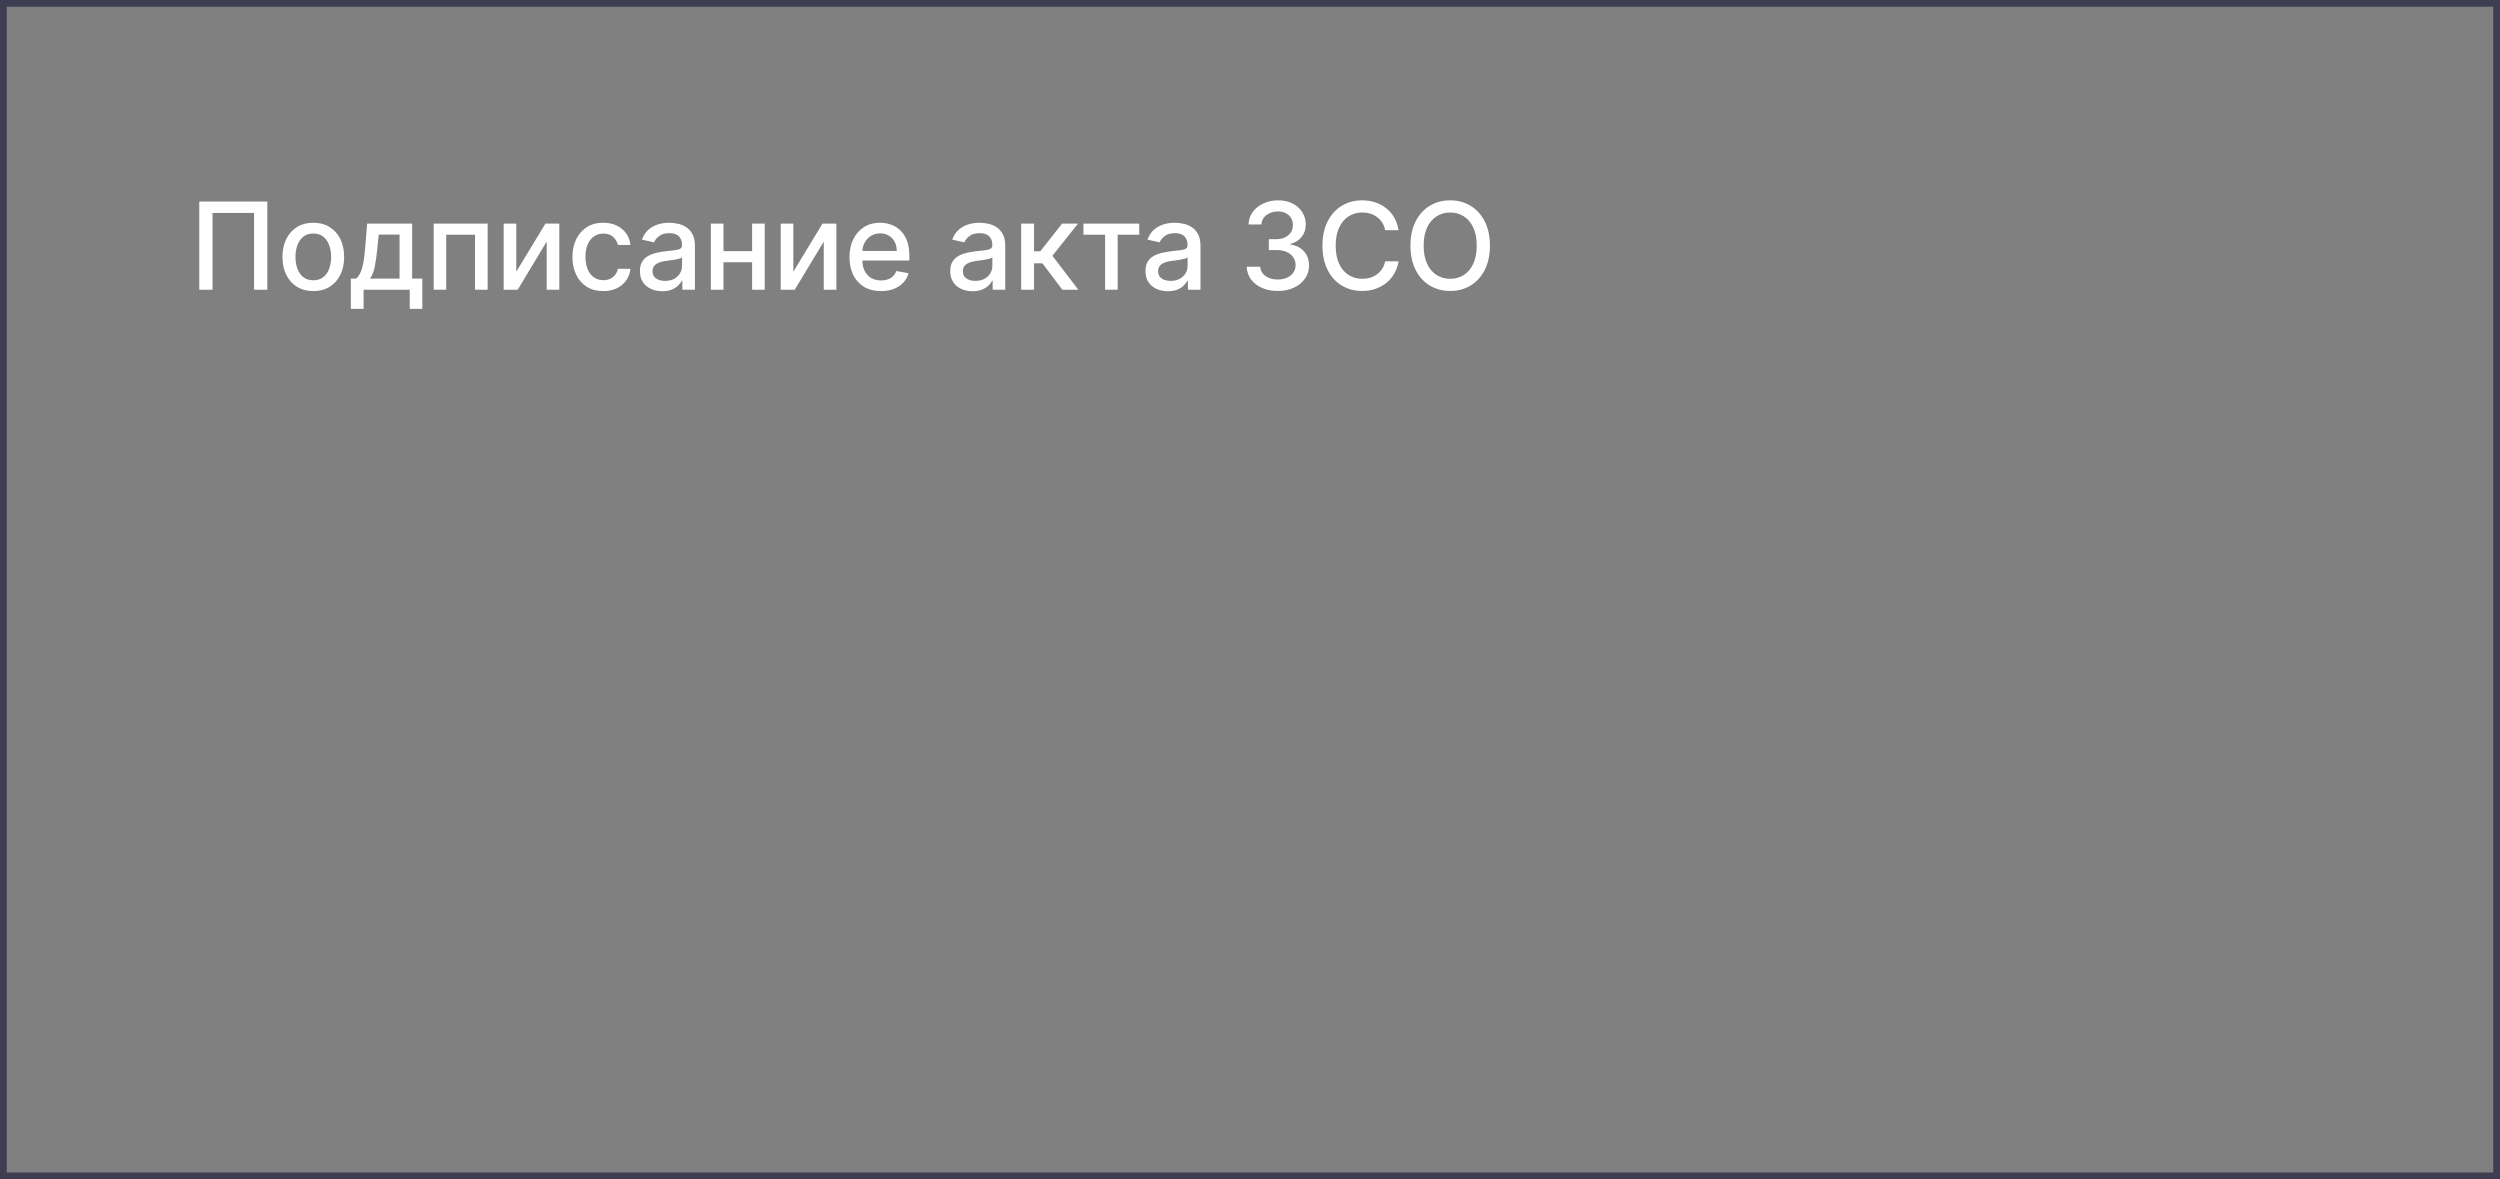 <?xml version="1.0" encoding="UTF-8"?> <svg xmlns="http://www.w3.org/2000/svg" width="371" height="175" viewBox="0 0 371 175" fill="none"><rect x="0" y="0" width="371" height="175" fill="#808080" stroke="none"/> <rect x="0.5" y="0.5" width="370" height="174" stroke="#3E3D51"></rect> <path d="M39.672 29.909V43H37.703V31.597H31.541V43H29.572V29.909H39.672ZM46.494 43.198C45.574 43.198 44.771 42.987 44.085 42.565C43.398 42.144 42.866 41.553 42.486 40.795C42.107 40.036 41.918 39.15 41.918 38.136C41.918 37.117 42.107 36.227 42.486 35.464C42.866 34.701 43.398 34.109 44.085 33.687C44.771 33.265 45.574 33.054 46.494 33.054C47.415 33.054 48.218 33.265 48.904 33.687C49.59 34.109 50.123 34.701 50.502 35.464C50.881 36.227 51.071 37.117 51.071 38.136C51.071 39.15 50.881 40.036 50.502 40.795C50.123 41.553 49.59 42.144 48.904 42.565C48.218 42.987 47.415 43.198 46.494 43.198ZM46.501 41.594C47.097 41.594 47.592 41.436 47.984 41.121C48.376 40.805 48.666 40.386 48.853 39.861C49.045 39.337 49.141 38.76 49.141 38.129C49.141 37.503 49.045 36.928 48.853 36.403C48.666 35.875 48.376 35.451 47.984 35.131C47.592 34.812 47.097 34.652 46.501 34.652C45.9 34.652 45.401 34.812 45.005 35.131C44.613 35.451 44.321 35.875 44.129 36.403C43.942 36.928 43.848 37.503 43.848 38.129C43.848 38.76 43.942 39.337 44.129 39.861C44.321 40.386 44.613 40.805 45.005 41.121C45.401 41.436 45.9 41.594 46.501 41.594ZM52.066 45.832V41.344H52.865C53.069 41.157 53.242 40.933 53.382 40.673C53.527 40.413 53.649 40.104 53.747 39.746C53.849 39.389 53.934 38.971 54.002 38.494C54.071 38.012 54.13 37.462 54.181 36.844L54.488 33.182H61.161V41.344H62.67V45.832H60.803V43H53.958V45.832H52.066ZM54.91 41.344H59.295V34.818H56.201L55.997 36.844C55.899 37.876 55.775 38.771 55.626 39.529C55.477 40.283 55.238 40.889 54.91 41.344ZM64.358 43V33.182H72.367V43H70.494V34.831H66.218V43H64.358ZM76.615 40.322L80.943 33.182H83.001V43H81.128V35.854L76.82 43H74.743V33.182H76.615V40.322ZM89.526 43.198C88.576 43.198 87.758 42.983 87.072 42.553C86.39 42.118 85.866 41.519 85.499 40.756C85.133 39.994 84.95 39.12 84.95 38.136C84.95 37.139 85.137 36.258 85.512 35.496C85.887 34.729 86.415 34.13 87.097 33.7C87.779 33.269 88.582 33.054 89.507 33.054C90.253 33.054 90.918 33.193 91.501 33.469C92.085 33.742 92.556 34.126 92.914 34.62C93.276 35.114 93.492 35.692 93.56 36.352H91.7C91.597 35.892 91.363 35.496 90.996 35.163C90.634 34.831 90.148 34.665 89.539 34.665C89.006 34.665 88.54 34.805 88.139 35.087C87.743 35.364 87.434 35.76 87.212 36.276C86.991 36.787 86.88 37.392 86.88 38.091C86.88 38.807 86.989 39.425 87.206 39.945C87.423 40.465 87.73 40.867 88.126 41.153C88.527 41.438 88.998 41.581 89.539 41.581C89.901 41.581 90.229 41.515 90.523 41.383C90.822 41.246 91.071 41.053 91.271 40.801C91.476 40.55 91.619 40.247 91.7 39.894H93.56C93.492 40.528 93.285 41.095 92.94 41.594C92.594 42.092 92.132 42.484 91.553 42.77C90.977 43.055 90.302 43.198 89.526 43.198ZM98.281 43.217C97.659 43.217 97.096 43.102 96.593 42.872C96.091 42.638 95.692 42.299 95.398 41.856C95.108 41.413 94.963 40.869 94.963 40.226C94.963 39.672 95.07 39.216 95.283 38.858C95.496 38.5 95.784 38.217 96.146 38.008C96.508 37.799 96.913 37.641 97.36 37.535C97.808 37.428 98.264 37.347 98.728 37.292C99.316 37.224 99.794 37.168 100.16 37.126C100.527 37.079 100.793 37.004 100.959 36.902C101.125 36.8 101.208 36.633 101.208 36.403V36.359C101.208 35.8 101.051 35.368 100.735 35.061C100.424 34.754 99.96 34.601 99.342 34.601C98.698 34.601 98.191 34.744 97.821 35.029C97.454 35.31 97.201 35.624 97.06 35.969L95.264 35.56C95.477 34.963 95.788 34.481 96.197 34.115C96.61 33.744 97.085 33.476 97.622 33.31C98.159 33.139 98.724 33.054 99.316 33.054C99.708 33.054 100.124 33.101 100.563 33.195C101.006 33.284 101.419 33.45 101.803 33.693C102.191 33.936 102.508 34.283 102.755 34.735C103.002 35.182 103.126 35.764 103.126 36.48V43H101.259V41.658H101.183C101.059 41.905 100.874 42.148 100.627 42.386C100.38 42.625 100.062 42.823 99.674 42.981C99.287 43.139 98.822 43.217 98.281 43.217ZM98.696 41.683C99.225 41.683 99.676 41.579 100.051 41.37C100.431 41.161 100.718 40.889 100.914 40.552C101.115 40.211 101.215 39.847 101.215 39.459V38.193C101.147 38.261 101.014 38.325 100.818 38.385C100.627 38.44 100.407 38.489 100.16 38.532C99.913 38.57 99.672 38.606 99.438 38.641C99.203 38.67 99.007 38.696 98.85 38.717C98.479 38.764 98.14 38.843 97.833 38.954C97.531 39.065 97.288 39.224 97.105 39.433C96.926 39.638 96.836 39.91 96.836 40.251C96.836 40.724 97.011 41.082 97.36 41.325C97.71 41.564 98.155 41.683 98.696 41.683ZM112.146 37.266V38.922H106.828V37.266H112.146ZM107.364 33.182V43H105.492V33.182H107.364ZM113.482 33.182V43H111.615V33.182H113.482ZM117.731 40.322L122.059 33.182H124.117V43H122.244V35.854L117.936 43H115.858V33.182H117.731V40.322ZM130.738 43.198C129.771 43.198 128.938 42.992 128.239 42.578C127.544 42.16 127.007 41.575 126.628 40.82C126.253 40.062 126.066 39.173 126.066 38.155C126.066 37.149 126.253 36.263 126.628 35.496C127.007 34.729 127.536 34.13 128.213 33.7C128.895 33.269 129.692 33.054 130.604 33.054C131.158 33.054 131.695 33.146 132.215 33.329C132.735 33.512 133.201 33.8 133.615 34.192C134.028 34.584 134.354 35.093 134.593 35.719C134.831 36.342 134.95 37.098 134.95 37.989V38.666H127.146V37.234H133.078C133.078 36.731 132.975 36.286 132.771 35.898C132.566 35.506 132.279 35.197 131.908 34.972C131.541 34.746 131.111 34.633 130.617 34.633C130.08 34.633 129.611 34.765 129.21 35.029C128.814 35.289 128.507 35.63 128.29 36.052C128.077 36.469 127.97 36.923 127.97 37.413V38.532C127.97 39.188 128.085 39.746 128.316 40.207C128.55 40.667 128.876 41.019 129.294 41.261C129.711 41.5 130.199 41.619 130.757 41.619C131.12 41.619 131.45 41.568 131.748 41.466C132.046 41.359 132.304 41.202 132.522 40.993C132.739 40.784 132.905 40.526 133.02 40.219L134.829 40.545C134.684 41.078 134.424 41.545 134.049 41.945C133.678 42.342 133.212 42.651 132.649 42.872C132.091 43.09 131.454 43.198 130.738 43.198ZM144.332 43.217C143.71 43.217 143.147 43.102 142.644 42.872C142.142 42.638 141.743 42.299 141.449 41.856C141.159 41.413 141.014 40.869 141.014 40.226C141.014 39.672 141.121 39.216 141.334 38.858C141.547 38.5 141.835 38.217 142.197 38.008C142.559 37.799 142.964 37.641 143.412 37.535C143.859 37.428 144.315 37.347 144.779 37.292C145.367 37.224 145.845 37.168 146.211 37.126C146.578 37.079 146.844 37.004 147.01 36.902C147.176 36.8 147.26 36.633 147.26 36.403V36.359C147.26 35.8 147.102 35.368 146.787 35.061C146.475 34.754 146.011 34.601 145.393 34.601C144.75 34.601 144.242 34.744 143.872 35.029C143.505 35.31 143.252 35.624 143.111 35.969L141.315 35.56C141.528 34.963 141.839 34.481 142.248 34.115C142.662 33.744 143.137 33.476 143.674 33.31C144.211 33.139 144.775 33.054 145.367 33.054C145.76 33.054 146.175 33.101 146.614 33.195C147.057 33.284 147.47 33.45 147.854 33.693C148.242 33.936 148.559 34.283 148.806 34.735C149.054 35.182 149.177 35.764 149.177 36.48V43H147.311V41.658H147.234C147.11 41.905 146.925 42.148 146.678 42.386C146.431 42.625 146.113 42.823 145.725 42.981C145.338 43.139 144.873 43.217 144.332 43.217ZM144.747 41.683C145.276 41.683 145.728 41.579 146.103 41.37C146.482 41.161 146.769 40.889 146.965 40.552C147.166 40.211 147.266 39.847 147.266 39.459V38.193C147.198 38.261 147.066 38.325 146.87 38.385C146.678 38.44 146.458 38.489 146.211 38.532C145.964 38.57 145.723 38.606 145.489 38.641C145.255 38.67 145.059 38.696 144.901 38.717C144.53 38.764 144.191 38.843 143.885 38.954C143.582 39.065 143.339 39.224 143.156 39.433C142.977 39.638 142.887 39.91 142.887 40.251C142.887 40.724 143.062 41.082 143.412 41.325C143.761 41.564 144.206 41.683 144.747 41.683ZM151.543 43V33.182H153.454V37.298H154.374L157.615 33.182H159.98L156.177 37.957L160.025 43H157.654L154.694 39.075H153.454V43H151.543ZM160.78 34.831V33.182H169.064V34.831H165.862V43H163.995V34.831H160.78ZM173.306 43.217C172.683 43.217 172.121 43.102 171.618 42.872C171.115 42.638 170.717 42.299 170.423 41.856C170.133 41.413 169.988 40.869 169.988 40.226C169.988 39.672 170.095 39.216 170.308 38.858C170.521 38.5 170.808 38.217 171.171 38.008C171.533 37.799 171.938 37.641 172.385 37.535C172.833 37.428 173.289 37.347 173.753 37.292C174.341 37.224 174.818 37.168 175.185 37.126C175.551 37.079 175.818 37.004 175.984 36.902C176.15 36.8 176.233 36.633 176.233 36.403V36.359C176.233 35.8 176.076 35.368 175.76 35.061C175.449 34.754 174.985 34.601 174.367 34.601C173.723 34.601 173.216 34.744 172.845 35.029C172.479 35.31 172.225 35.624 172.085 35.969L170.289 35.56C170.502 34.963 170.813 34.481 171.222 34.115C171.635 33.744 172.11 33.476 172.647 33.31C173.184 33.139 173.749 33.054 174.341 33.054C174.733 33.054 175.149 33.101 175.588 33.195C176.031 33.284 176.444 33.45 176.828 33.693C177.215 33.936 177.533 34.283 177.78 34.735C178.027 35.182 178.151 35.764 178.151 36.48V43H176.284V41.658H176.208C176.084 41.905 175.899 42.148 175.652 42.386C175.404 42.625 175.087 42.823 174.699 42.981C174.311 43.139 173.847 43.217 173.306 43.217ZM173.721 41.683C174.25 41.683 174.701 41.579 175.076 41.37C175.455 41.161 175.743 40.889 175.939 40.552C176.139 40.211 176.24 39.847 176.24 39.459V38.193C176.171 38.261 176.039 38.325 175.843 38.385C175.652 38.44 175.432 38.489 175.185 38.532C174.938 38.57 174.697 38.606 174.463 38.641C174.228 38.67 174.032 38.696 173.875 38.717C173.504 38.764 173.165 38.843 172.858 38.954C172.556 39.065 172.313 39.224 172.129 39.433C171.951 39.638 171.861 39.91 171.861 40.251C171.861 40.724 172.036 41.082 172.385 41.325C172.735 41.564 173.18 41.683 173.721 41.683ZM189.632 43.179C188.754 43.179 187.97 43.028 187.28 42.725C186.594 42.423 186.05 42.003 185.65 41.466C185.254 40.925 185.04 40.298 185.011 39.587H187.018C187.043 39.974 187.173 40.311 187.408 40.597C187.646 40.878 187.957 41.095 188.341 41.249C188.724 41.402 189.151 41.479 189.619 41.479C190.135 41.479 190.591 41.389 190.987 41.21C191.388 41.031 191.701 40.782 191.927 40.462C192.153 40.139 192.266 39.766 192.266 39.344C192.266 38.905 192.153 38.519 191.927 38.187C191.705 37.85 191.379 37.586 190.949 37.394C190.523 37.202 190.007 37.106 189.402 37.106H188.296V35.496H189.402C189.888 35.496 190.314 35.408 190.68 35.234C191.051 35.059 191.341 34.816 191.55 34.505C191.758 34.19 191.863 33.821 191.863 33.399C191.863 32.994 191.771 32.643 191.588 32.344C191.409 32.042 191.153 31.805 190.821 31.635C190.493 31.465 190.105 31.379 189.658 31.379C189.232 31.379 188.833 31.458 188.462 31.616C188.096 31.769 187.798 31.991 187.567 32.281C187.337 32.566 187.214 32.909 187.197 33.31H185.285C185.307 32.602 185.516 31.98 185.912 31.443C186.312 30.906 186.841 30.486 187.497 30.184C188.153 29.881 188.882 29.73 189.683 29.73C190.523 29.73 191.247 29.894 191.857 30.222C192.47 30.546 192.943 30.979 193.276 31.52C193.612 32.061 193.778 32.653 193.774 33.297C193.778 34.03 193.574 34.652 193.16 35.163C192.751 35.675 192.206 36.018 191.524 36.193V36.295C192.393 36.427 193.067 36.772 193.544 37.33C194.026 37.889 194.264 38.581 194.26 39.408C194.264 40.128 194.064 40.773 193.659 41.344C193.258 41.916 192.711 42.365 192.016 42.693C191.322 43.017 190.527 43.179 189.632 43.179ZM207.548 34.166H205.554C205.477 33.74 205.334 33.365 205.125 33.041C204.917 32.717 204.661 32.443 204.358 32.217C204.056 31.991 203.717 31.82 203.342 31.705C202.971 31.59 202.577 31.533 202.159 31.533C201.405 31.533 200.73 31.722 200.133 32.102C199.541 32.481 199.072 33.037 198.727 33.77C198.386 34.503 198.216 35.398 198.216 36.455C198.216 37.52 198.386 38.419 198.727 39.152C199.072 39.885 199.543 40.439 200.14 40.814C200.736 41.189 201.407 41.376 202.153 41.376C202.566 41.376 202.958 41.321 203.329 41.21C203.704 41.095 204.043 40.927 204.346 40.705C204.648 40.484 204.904 40.213 205.113 39.894C205.326 39.57 205.473 39.199 205.554 38.781L207.548 38.788C207.441 39.431 207.235 40.023 206.928 40.565C206.625 41.102 206.235 41.566 205.758 41.958C205.285 42.346 204.744 42.646 204.135 42.859C203.525 43.072 202.86 43.179 202.14 43.179C201.007 43.179 199.997 42.91 199.11 42.374C198.224 41.832 197.525 41.059 197.014 40.053C196.507 39.048 196.253 37.848 196.253 36.455C196.253 35.057 196.509 33.857 197.02 32.856C197.532 31.85 198.23 31.079 199.117 30.542C200.003 30.001 201.011 29.73 202.14 29.73C202.835 29.73 203.483 29.83 204.083 30.03C204.689 30.227 205.232 30.516 205.713 30.9C206.195 31.279 206.593 31.744 206.909 32.293C207.224 32.839 207.437 33.463 207.548 34.166ZM221.103 36.455C221.103 37.852 220.847 39.054 220.336 40.06C219.824 41.061 219.123 41.832 218.233 42.374C217.346 42.91 216.339 43.179 215.209 43.179C214.076 43.179 213.064 42.91 212.173 42.374C211.287 41.832 210.588 41.059 210.077 40.053C209.565 39.048 209.31 37.848 209.31 36.455C209.31 35.057 209.565 33.857 210.077 32.856C210.588 31.85 211.287 31.079 212.173 30.542C213.064 30.001 214.076 29.73 215.209 29.73C216.339 29.73 217.346 30.001 218.233 30.542C219.123 31.079 219.824 31.85 220.336 32.856C220.847 33.857 221.103 35.057 221.103 36.455ZM219.147 36.455C219.147 35.389 218.974 34.492 218.629 33.764C218.288 33.031 217.819 32.477 217.223 32.102C216.631 31.722 215.959 31.533 215.209 31.533C214.455 31.533 213.782 31.722 213.19 32.102C212.597 32.477 212.128 33.031 211.783 33.764C211.442 34.492 211.272 35.389 211.272 36.455C211.272 37.52 211.442 38.419 211.783 39.152C212.128 39.881 212.597 40.435 213.19 40.814C213.782 41.189 214.455 41.376 215.209 41.376C215.959 41.376 216.631 41.189 217.223 40.814C217.819 40.435 218.288 39.881 218.629 39.152C218.974 38.419 219.147 37.52 219.147 36.455Z" fill="white"></path> </svg> 